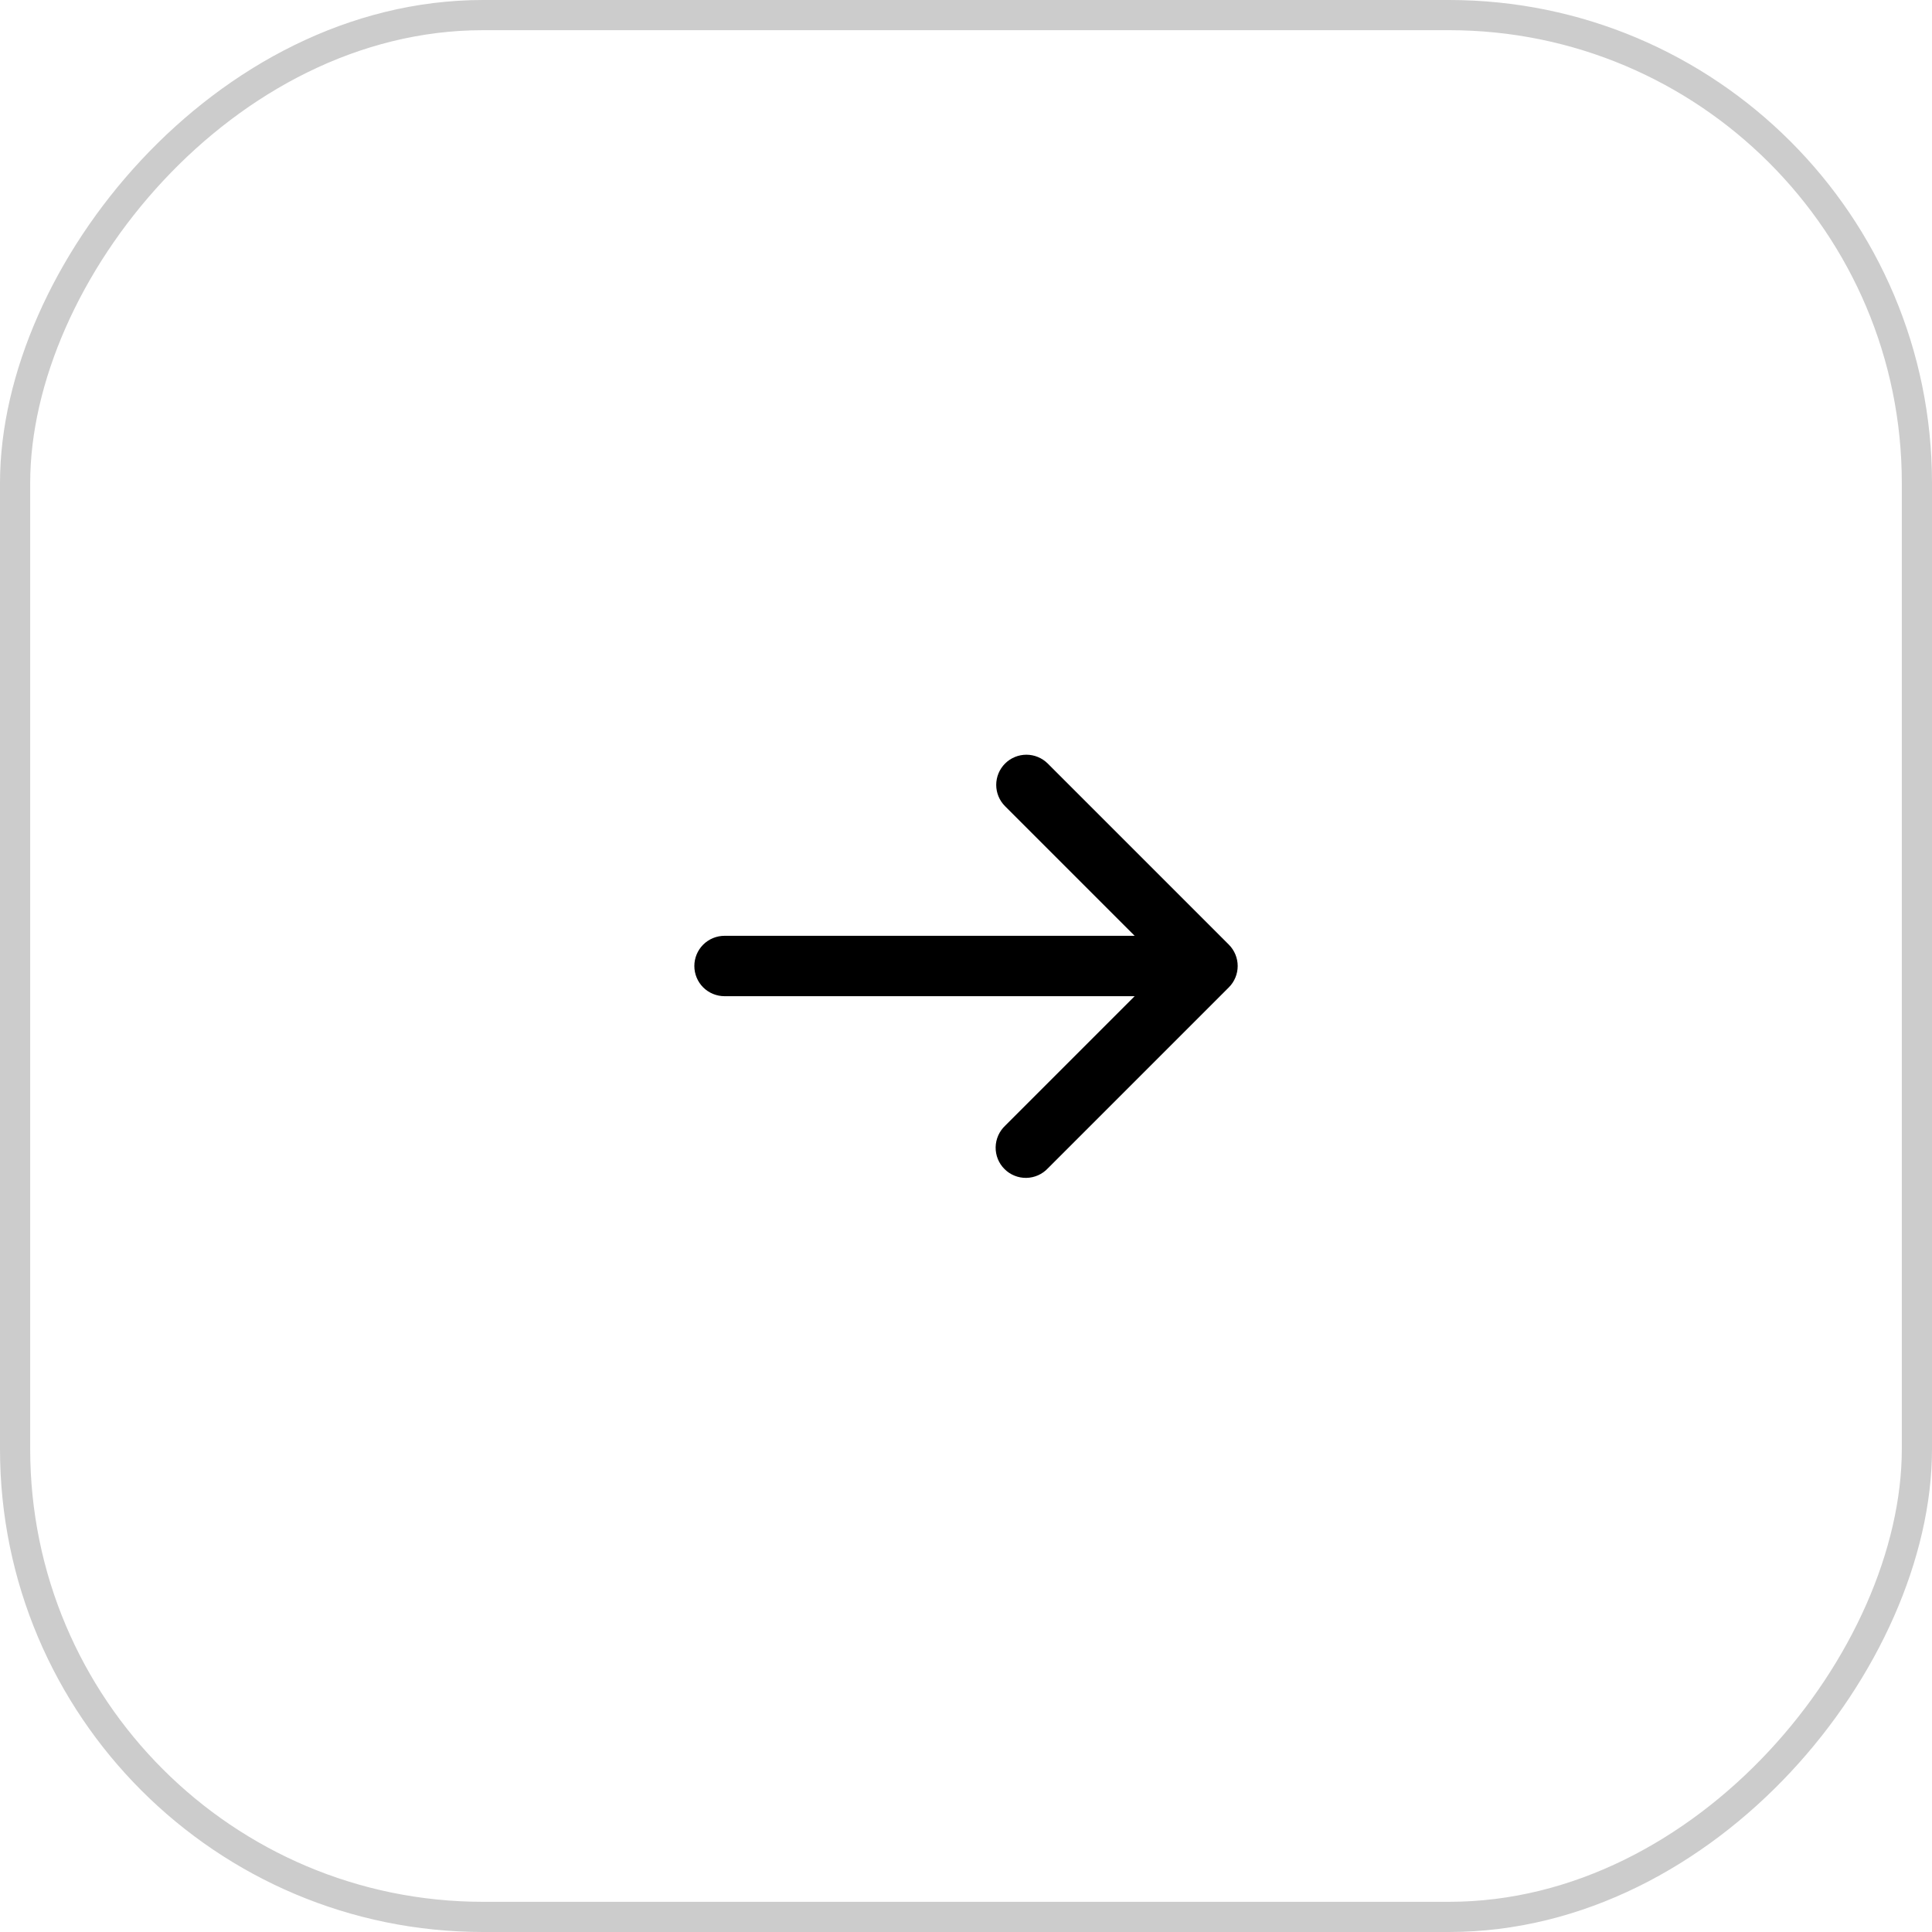 <?xml version="1.0" encoding="UTF-8"?> <svg xmlns="http://www.w3.org/2000/svg" width="64" height="64" viewBox="0 0 64 64" fill="none"><rect x="-0.5" y="0.5" width="63" height="63" rx="15.5" transform="matrix(-1 0 0 1 63 0)" stroke="black" stroke-opacity="0.2"></rect><path fill-rule="evenodd" clip-rule="evenodd" d="M33.471 25.47C33.33 25.611 33.251 25.802 33.251 26C33.251 26.199 33.33 26.39 33.471 26.53L38.191 31.25H24.001C23.802 31.25 23.611 31.329 23.47 31.47C23.33 31.611 23.251 31.801 23.251 32C23.251 32.199 23.33 32.39 23.47 32.531C23.611 32.671 23.802 32.75 24.001 32.75H38.191L33.471 37.47C33.397 37.539 33.338 37.622 33.297 37.714C33.256 37.806 33.234 37.905 33.232 38.006C33.23 38.106 33.249 38.206 33.286 38.3C33.324 38.393 33.38 38.478 33.452 38.549C33.523 38.621 33.608 38.677 33.701 38.714C33.794 38.752 33.895 38.771 33.995 38.769C34.096 38.767 34.195 38.745 34.287 38.704C34.379 38.663 34.462 38.604 34.531 38.53L40.531 32.53C40.671 32.39 40.75 32.199 40.75 32C40.75 31.802 40.671 31.611 40.531 31.47L34.531 25.47C34.39 25.33 34.199 25.251 34.001 25.251C33.802 25.251 33.611 25.33 33.471 25.47Z" fill="black" stroke="black" stroke-width="0.5"></path></svg> 